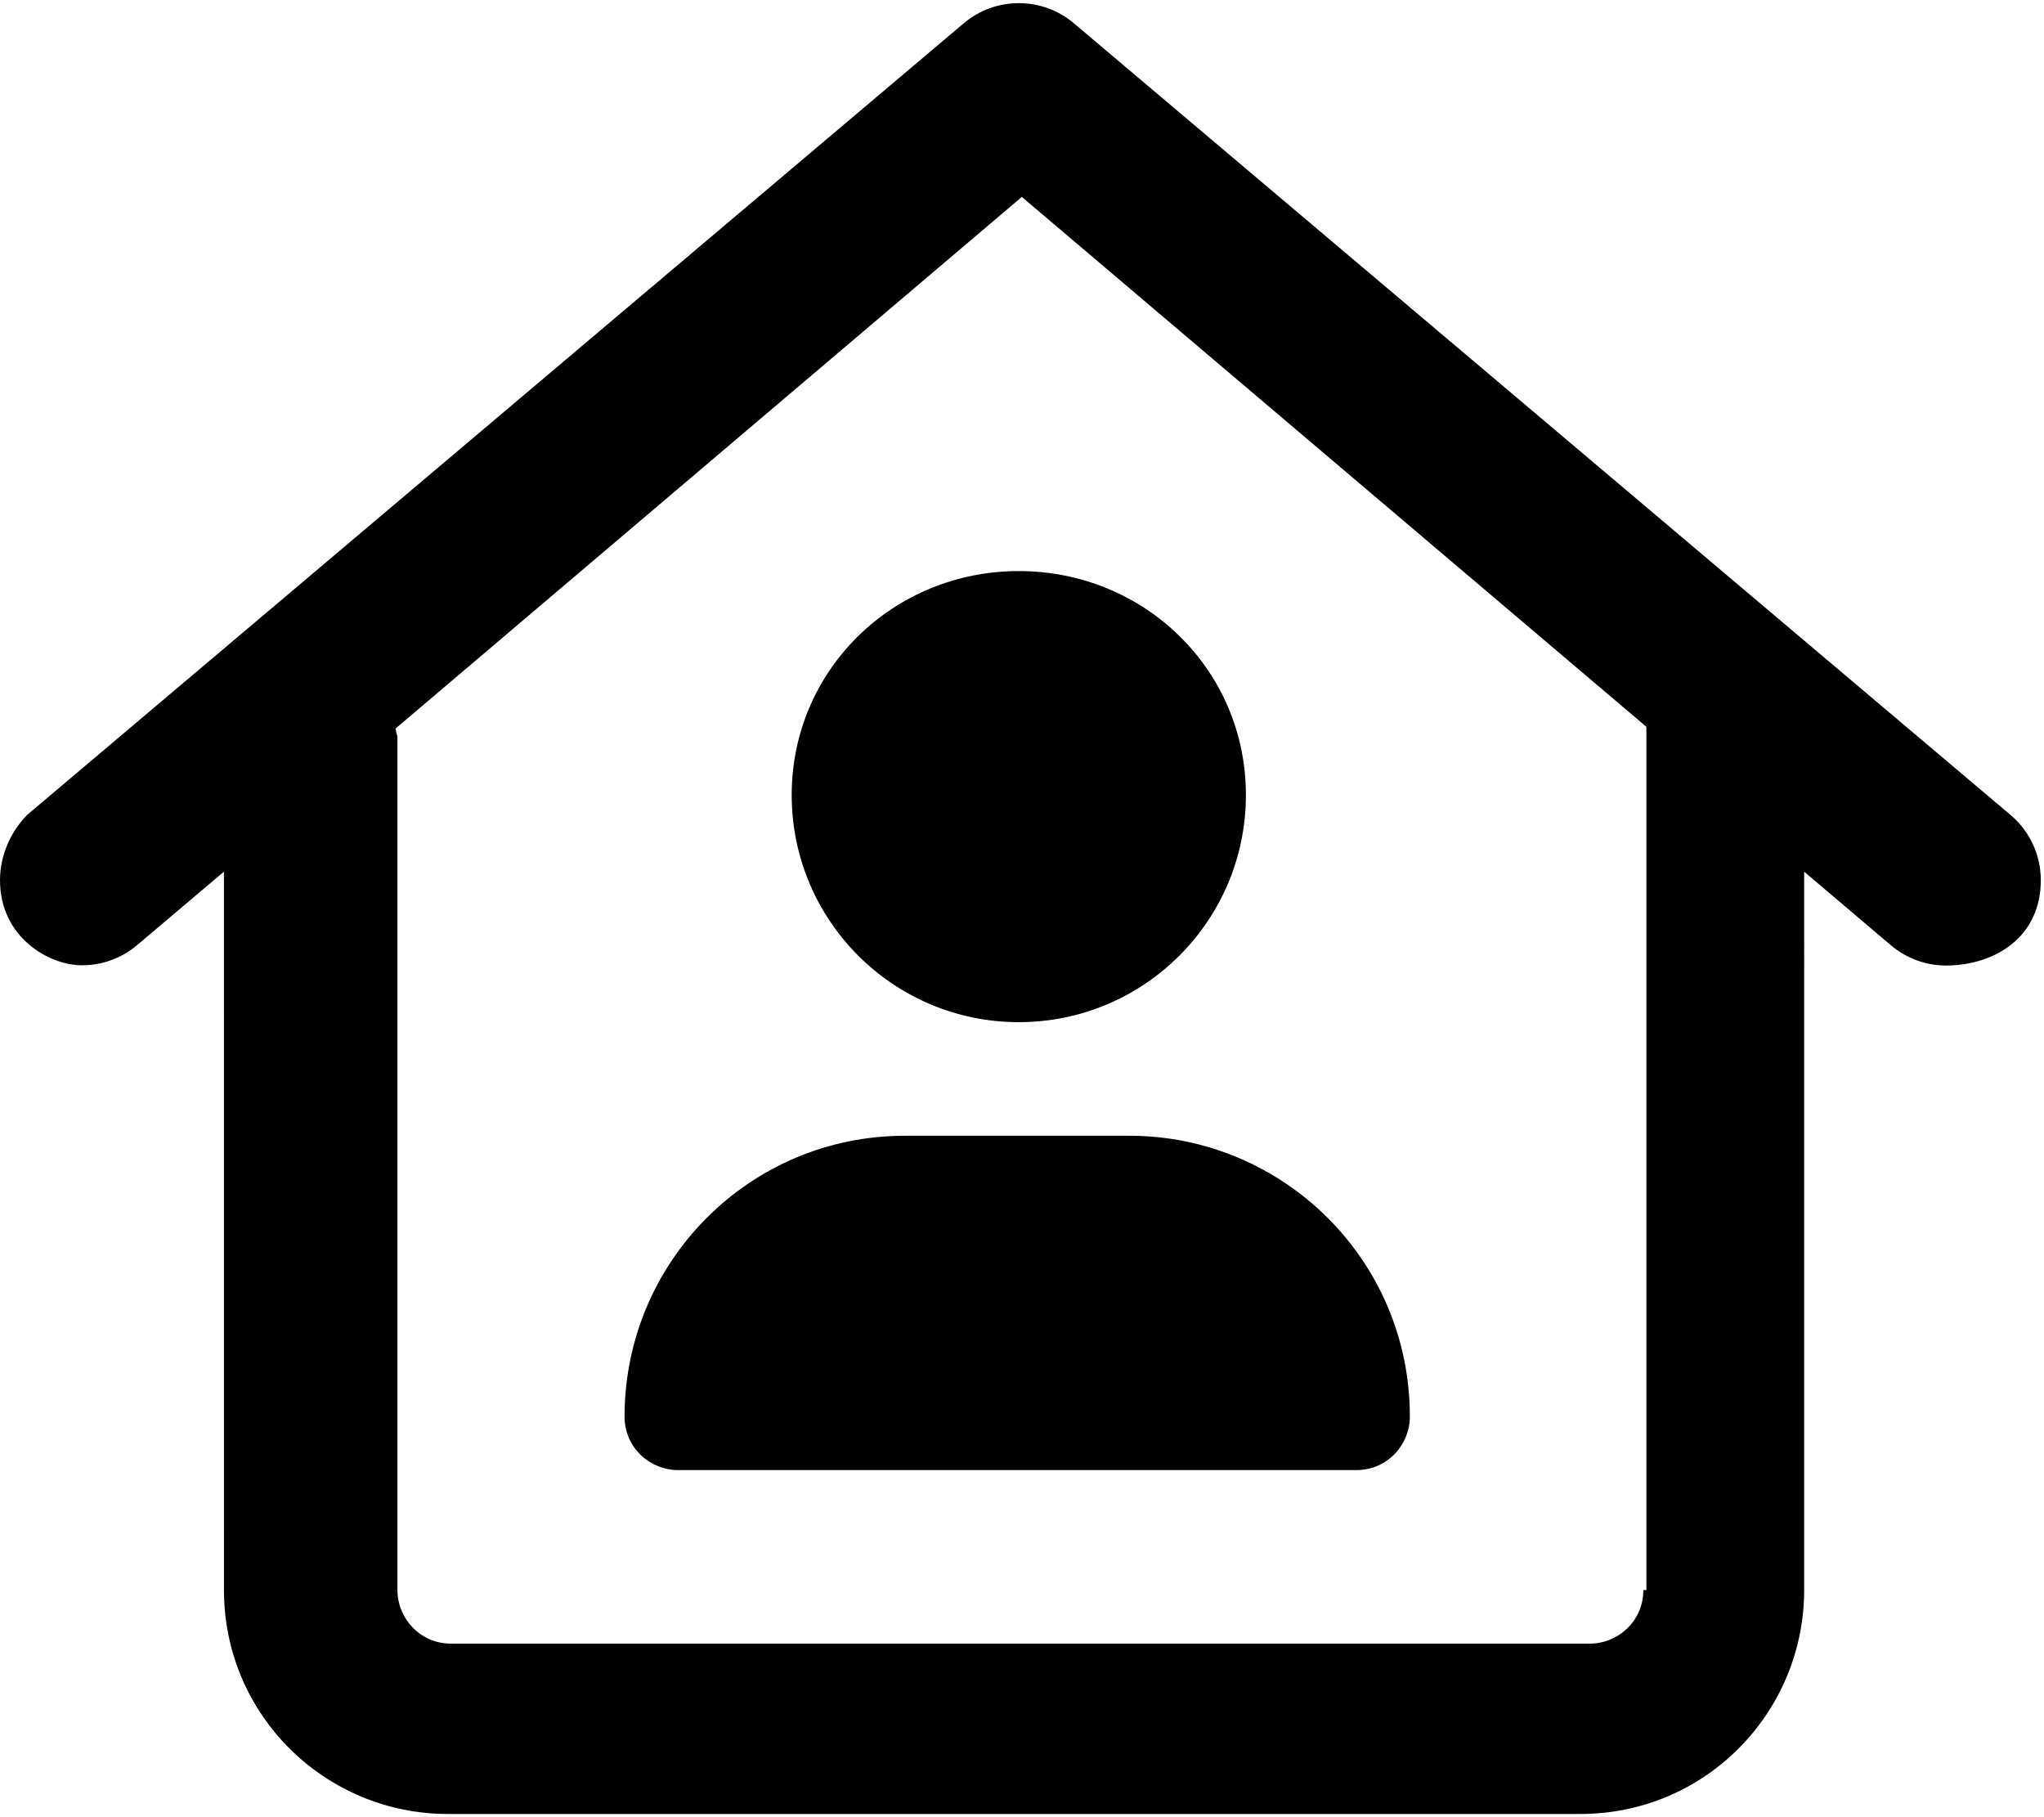 <svg xmlns="http://www.w3.org/2000/svg" viewBox="0 0 576 512"><!--! Font Awesome Pro 6.0.0-alpha3 by @fontawesome - https://fontawesome.com License - https://fontawesome.com/license (Commercial License) --><path d="M575.1 248c0-6.808-2.878-13.57-8.468-18.33l-264-223.1c-4.479-3.801-10.01-5.681-15.53-5.681c-5.526 0-11.05 1.88-15.53 5.68l-264 223.1C2.878 234.5 0 241.2 0 248c0 16.13 13.86 23.98 23.1 23.98c5.489 0 11.01-1.872 15.53-5.684L63.1 245.6l.012 202.4c0 35.34 28.65 63.1 63.1 63.1h319.1c35.35 0 63.1-28.65 63.1-63.1l.003-202.4l24.47 20.76c4.531 3.812 10.03 5.687 15.53 5.687C562.1 272 575.1 264.1 575.1 248zM463.1 448c0 8.8-7.2 15.1-15.1 15.1H127.1c-8.8 0-15.1-7.2-15.1-15.1V208c0-.963-.438-1.783-.549-2.717l176.5-149.8l176 149.3V448zM223.1 224c0 35.34 28.65 64 64 64s64-28.66 64-64c0-35.35-28.65-63.1-64-63.1S223.1 188.7 223.1 224zM255.1 320c-44.18 0-79.1 35.81-79.1 79.1c0 8.835 7.164 15.1 15.1 15.1h191.1c8.836 0 15.1-7.164 15.1-15.1c0-44.18-35.82-79.1-79.1-79.1H255.1z"/></svg>